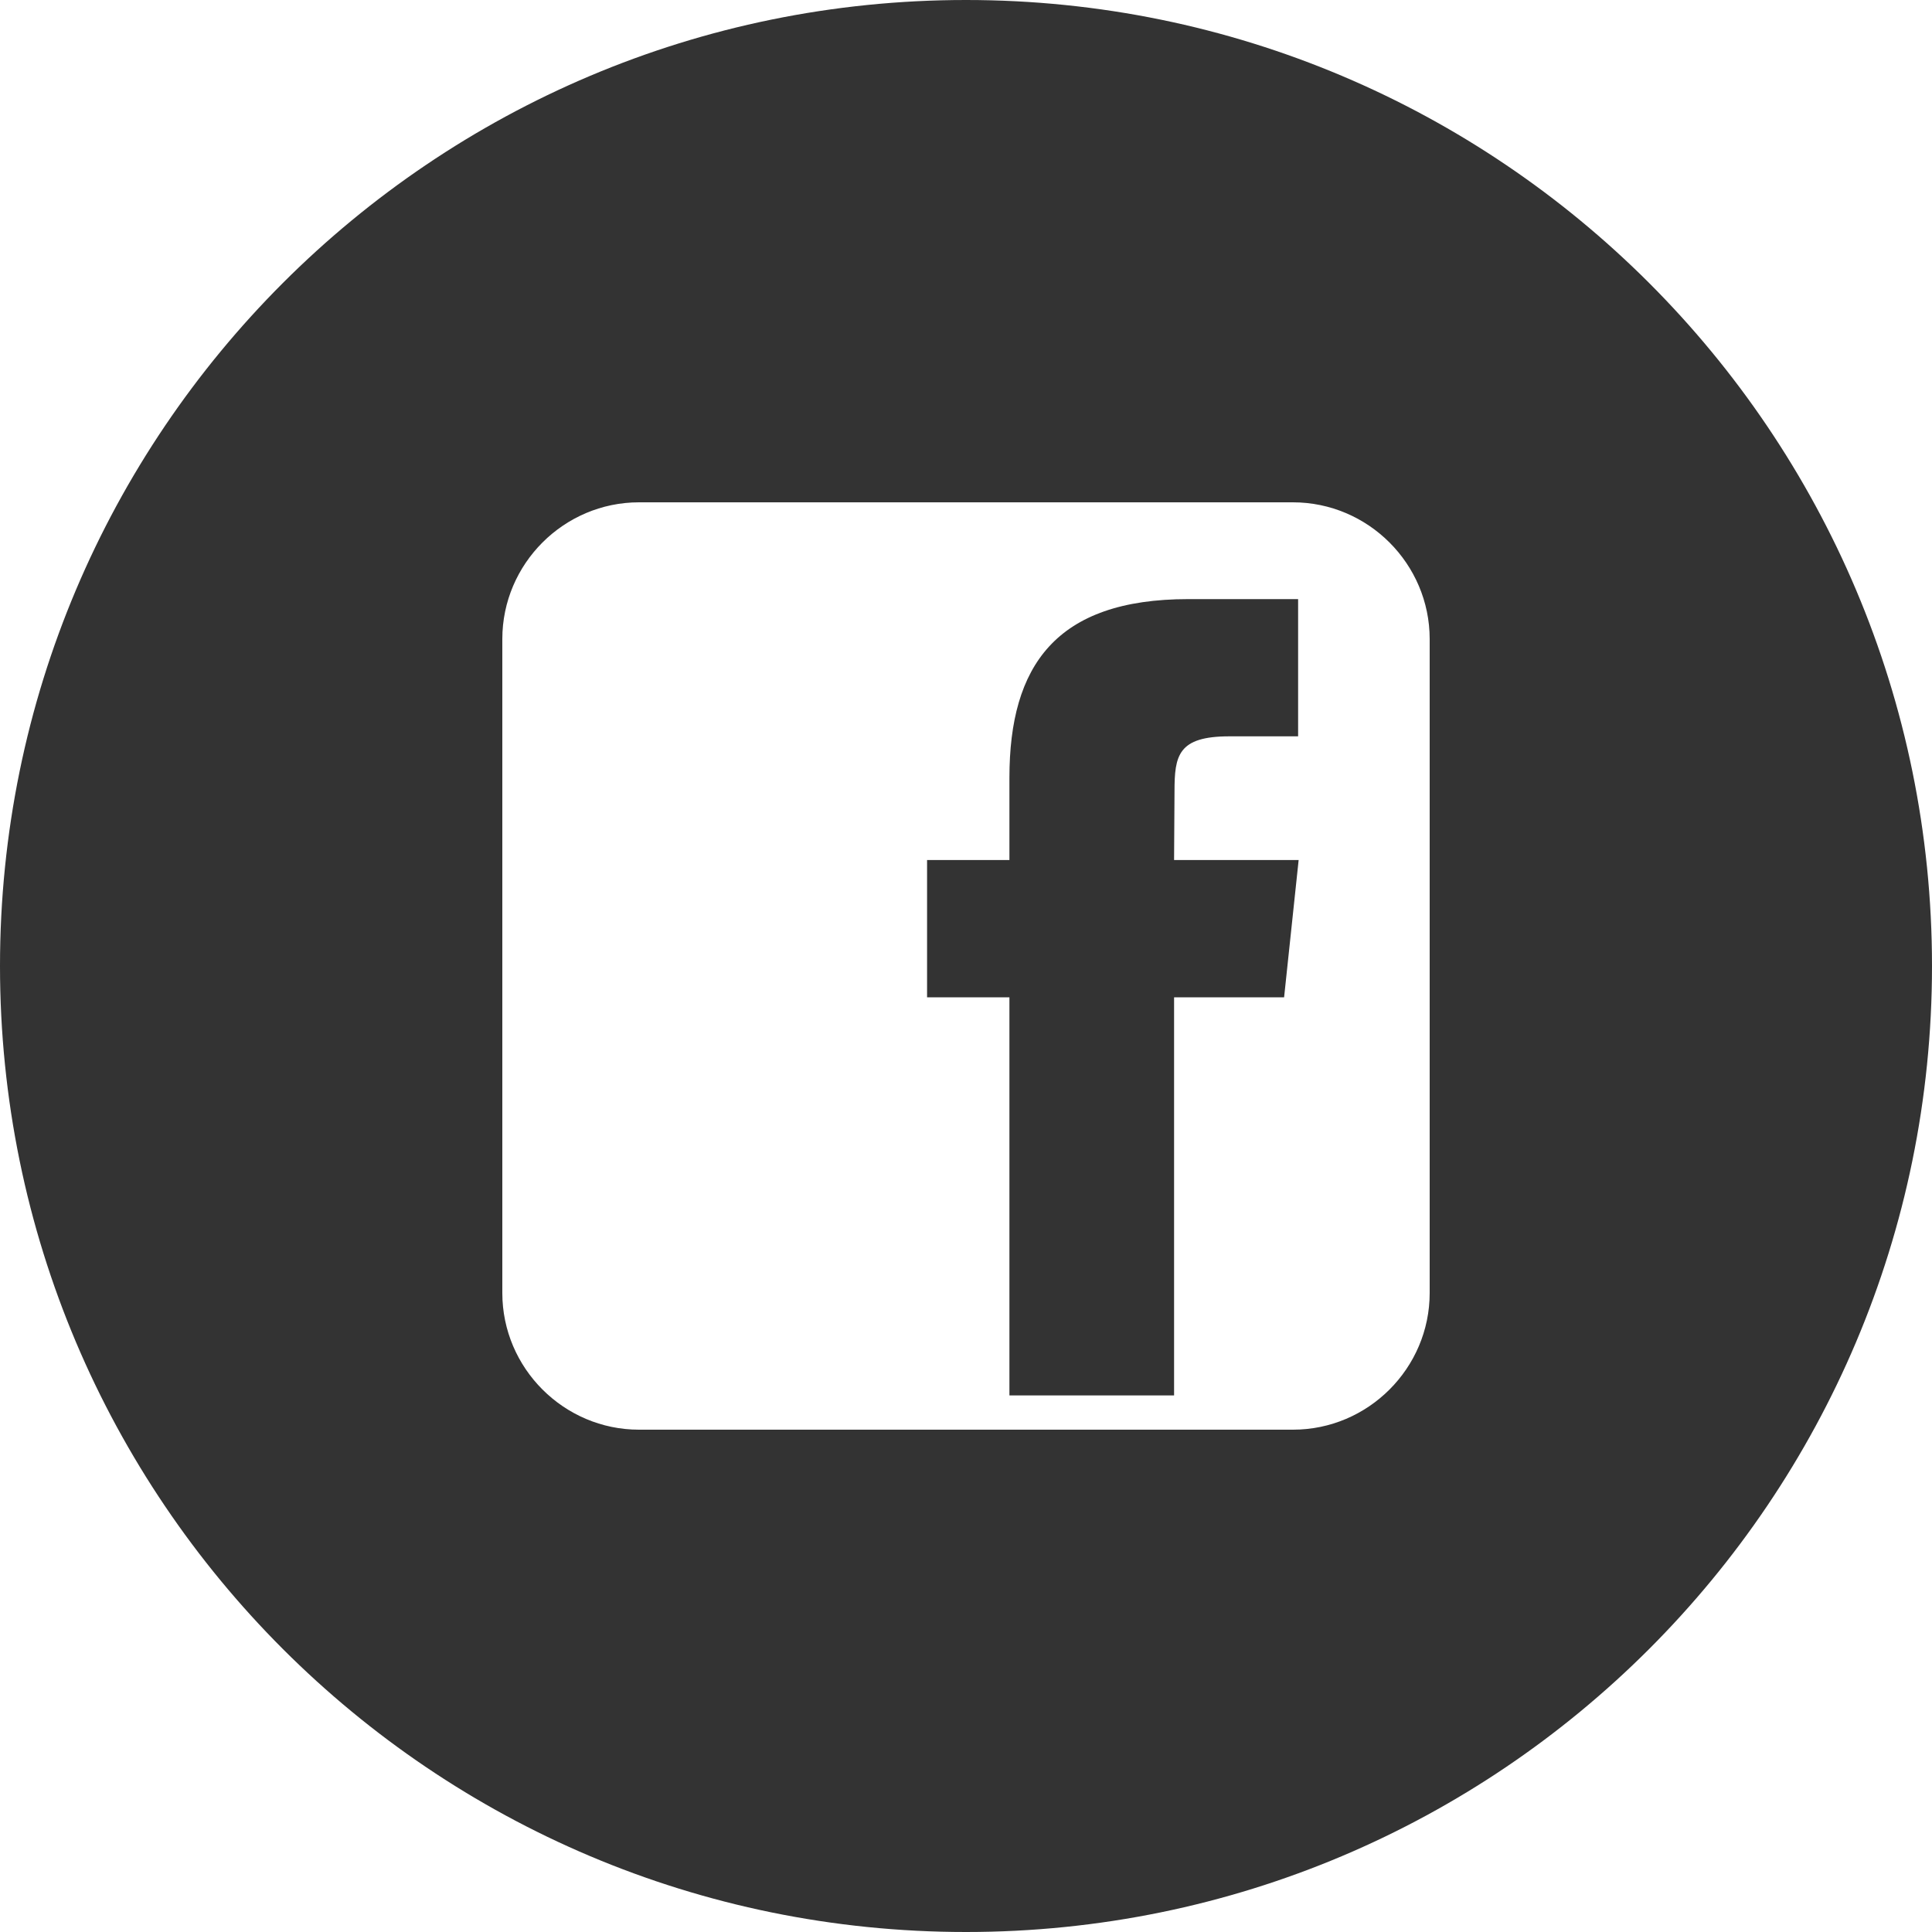 <?xml version="1.0" encoding="UTF-8"?> <svg xmlns="http://www.w3.org/2000/svg" width="40" height="40" viewBox="0 0 40 40" fill="none"> <path fill-rule="evenodd" clip-rule="evenodd" d="M20 40C31.046 40 40 31.046 40 20C40 8.954 31.046 0 20 0C8.954 0 0 8.954 0 20C0 31.046 8.954 40 20 40ZM13.23 10.4H26.768C28.326 10.4 29.599 11.674 29.6 13.23V26.77C29.6 28.326 28.326 29.6 26.77 29.6H13.23C11.674 29.6 10.4 28.326 10.4 26.77V13.23C10.4 11.674 11.674 10.4 13.23 10.4ZM24.308 20.648H26.586L26.887 17.806H24.308L24.317 16.384C24.317 15.643 24.388 15.245 25.452 15.245H26.876V12.404H24.6C21.861 12.404 20.899 13.783 20.899 16.101V17.806H19.194V20.648H20.899V28.891H24.308V20.648Z" fill="#333333"></path> </svg> 